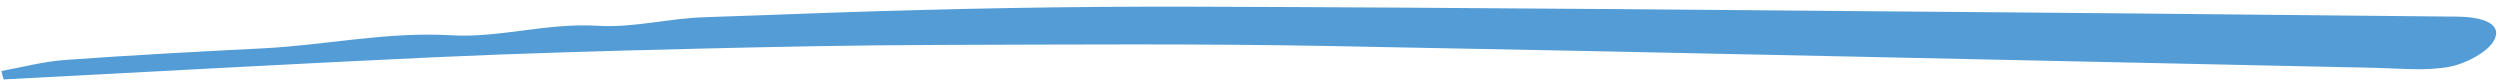 <svg width="344" height="11" viewBox="0 0 344 11" fill="none" xmlns="http://www.w3.org/2000/svg">
<path d="M0.521 10.927C20.21 9.904 39.893 8.799 59.577 7.886C71.614 7.334 83.667 7.002 95.71 6.706C106.778 6.434 117.851 6.217 128.924 6.183C146.882 6.13 164.862 5.994 182.779 6.329C230.767 7.212 278.715 8.326 326.683 9.329C330.161 9.405 333.836 9.801 337.059 9.184C339.475 8.719 342.345 7.084 343.161 5.593C344.427 3.27 341.626 2.315 338.066 2.289C317.823 2.111 297.575 1.87 277.32 1.711C239.55 1.408 201.788 1.03 164.005 0.92C147.301 0.871 130.54 1.182 113.829 1.766C108.178 1.967 102.528 2.188 96.861 2.372C91.996 2.533 87.035 3.846 82.335 3.549C75.327 3.105 68.738 5.246 62.108 4.856C53.201 4.337 44.841 6.212 36.195 6.652C27.107 7.106 18.006 7.597 8.933 8.252C5.981 8.469 3.1 9.243 0.186 9.77C0.288 10.15 0.39 10.539 0.493 10.928L0.521 10.927Z" fill="#539CD5"/>
</svg>
